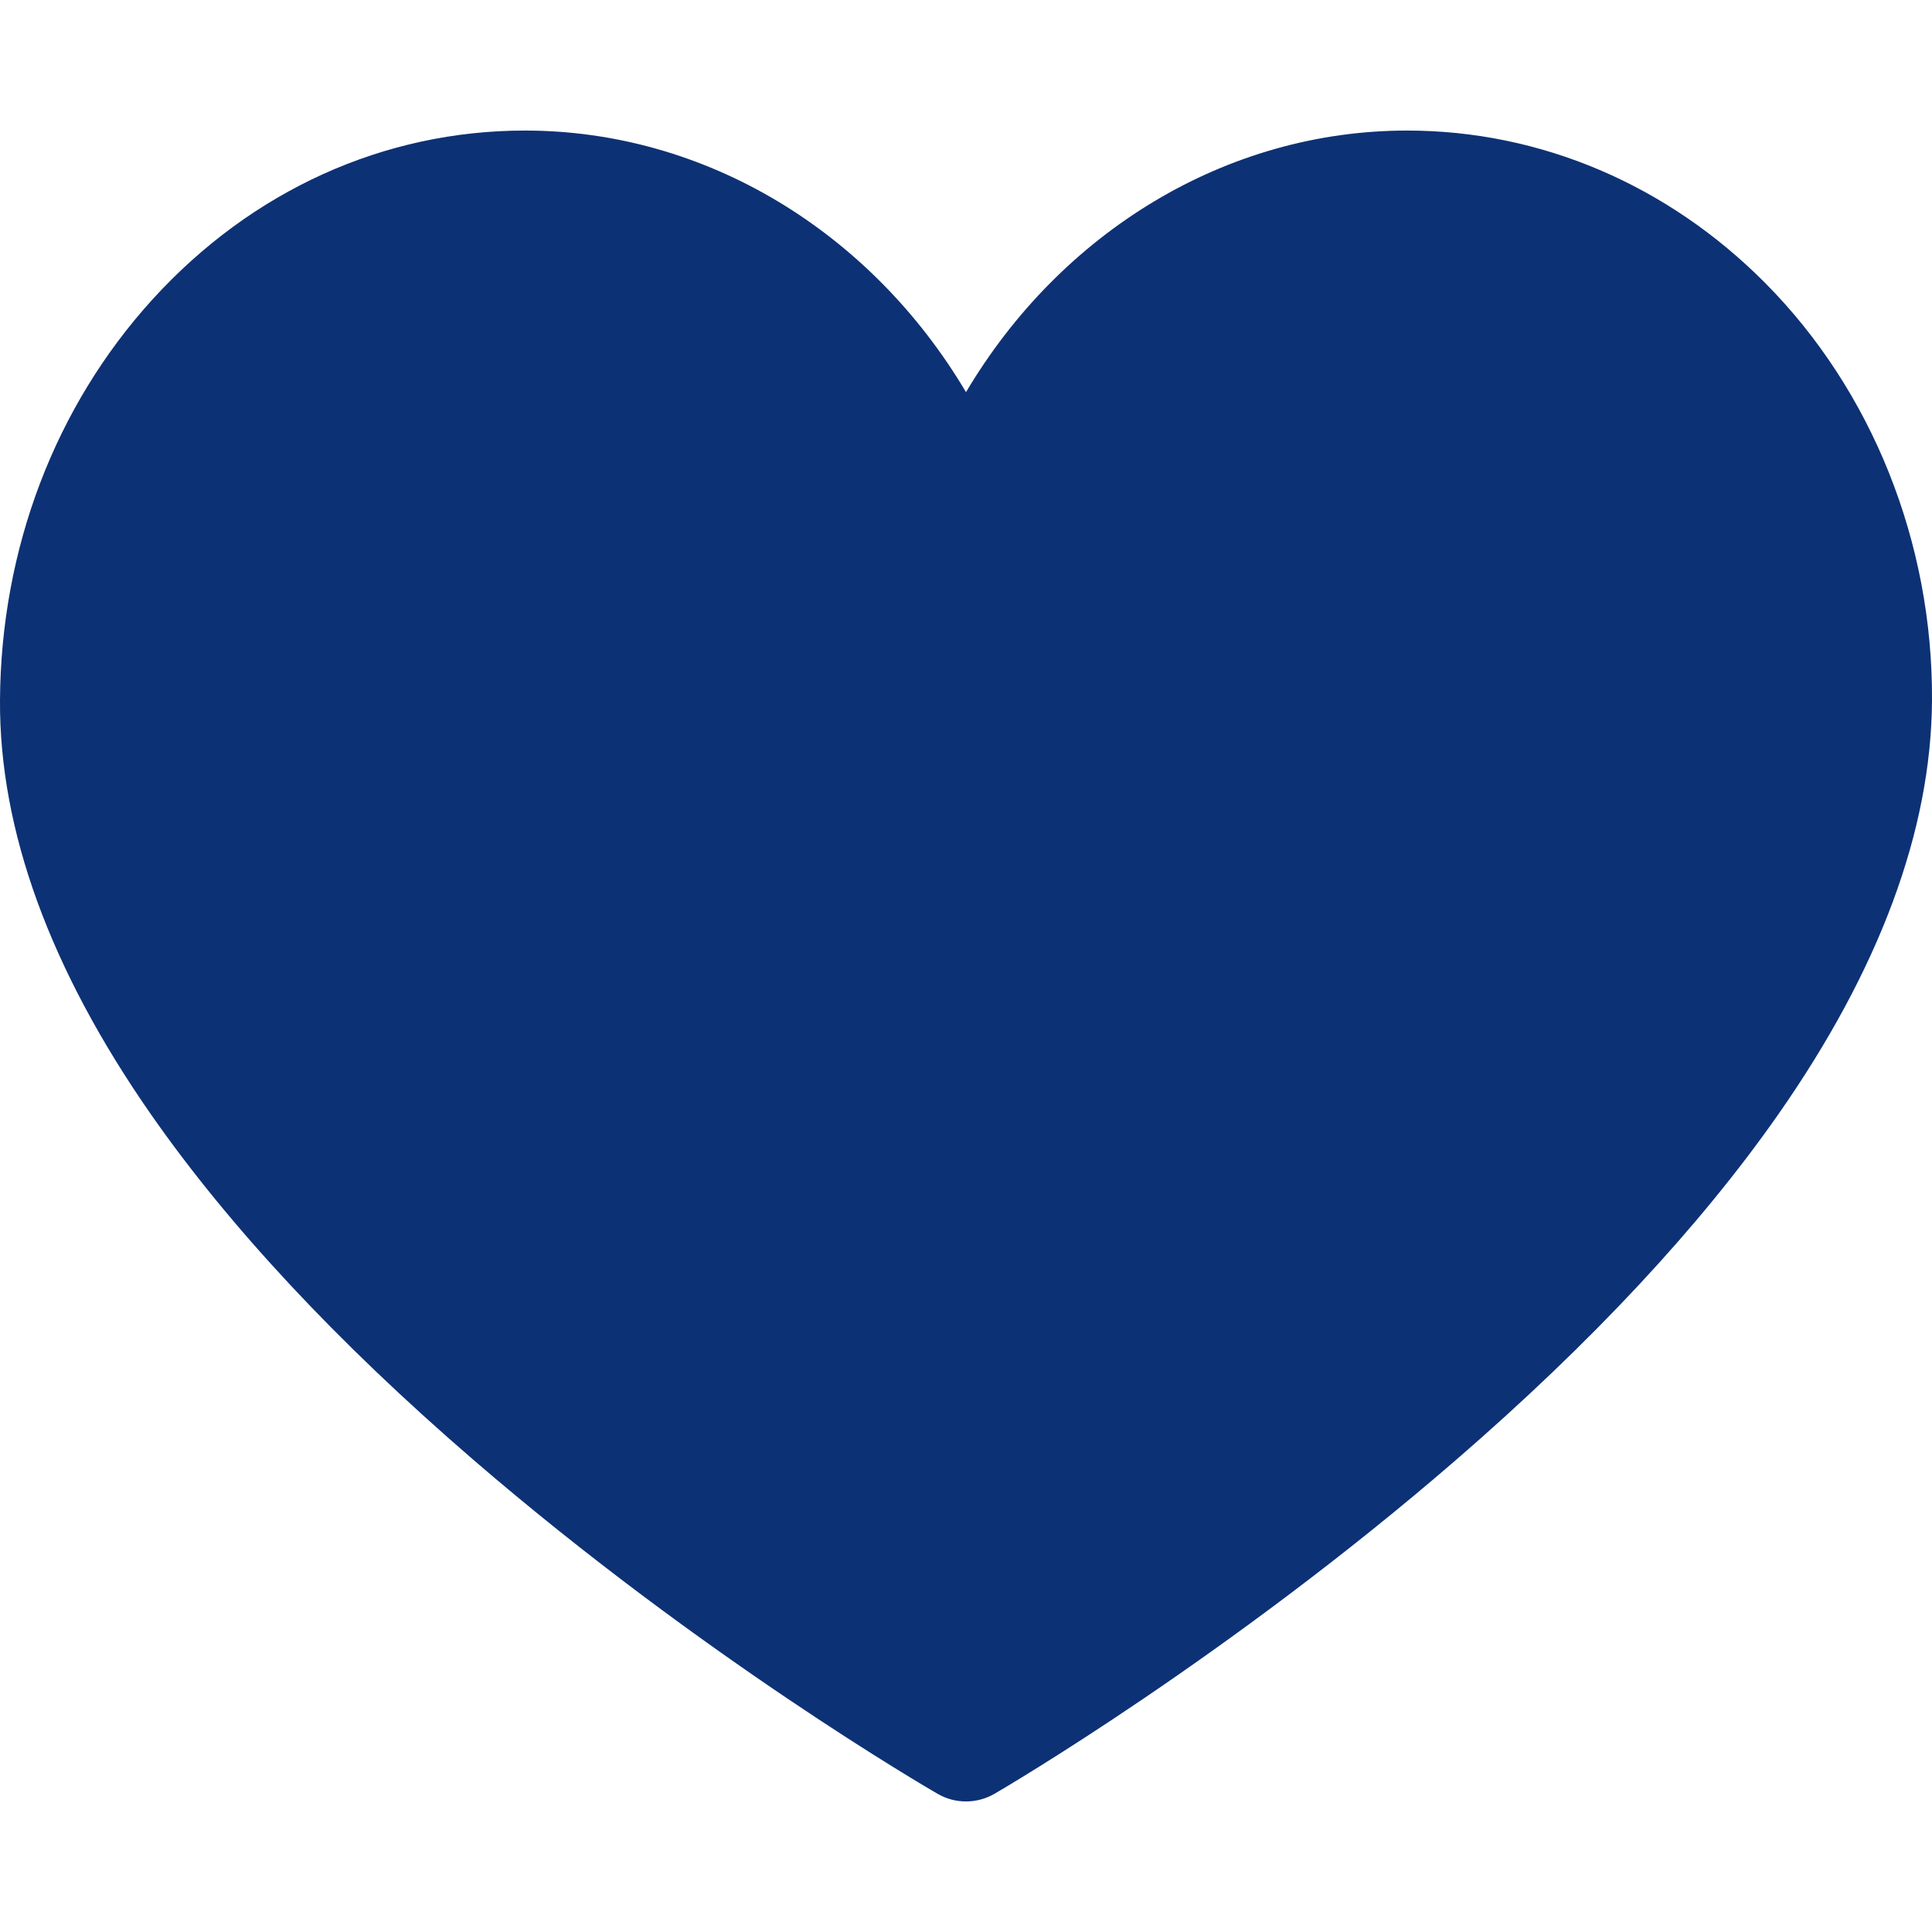 <svg width="40" height="40" viewBox="0 0 40 40" fill="none" xmlns="http://www.w3.org/2000/svg">
<g clip-path="url(#clip0_473_15656)">
<path d="M20 37.297C19.798 37.297 19.595 37.245 19.414 37.14C19.217 37.027 14.54 34.311 9.795 30.219C6.983 27.794 4.739 25.388 3.124 23.07C1.034 20.069 -0.017 17.183 0 14.491C0.02 11.359 1.142 8.414 3.159 6.197C5.211 3.944 7.948 2.703 10.868 2.703C14.61 2.703 18.031 4.799 20 8.119C21.969 4.799 25.39 2.703 29.132 2.703C31.891 2.703 34.522 3.822 36.543 5.856C38.761 8.087 40.02 11.24 40 14.506C39.983 17.193 38.912 20.075 36.818 23.071C35.198 25.389 32.956 27.793 30.155 30.218C25.428 34.309 20.785 37.025 20.589 37.139C20.407 37.244 20.203 37.297 20 37.297Z" fill="#0D3175"/>
</g>
<defs>
<clipPath id="clip0_473_15656">
<rect width="40" height="40" fill="white"/>
</clipPath>
</defs>
</svg>
